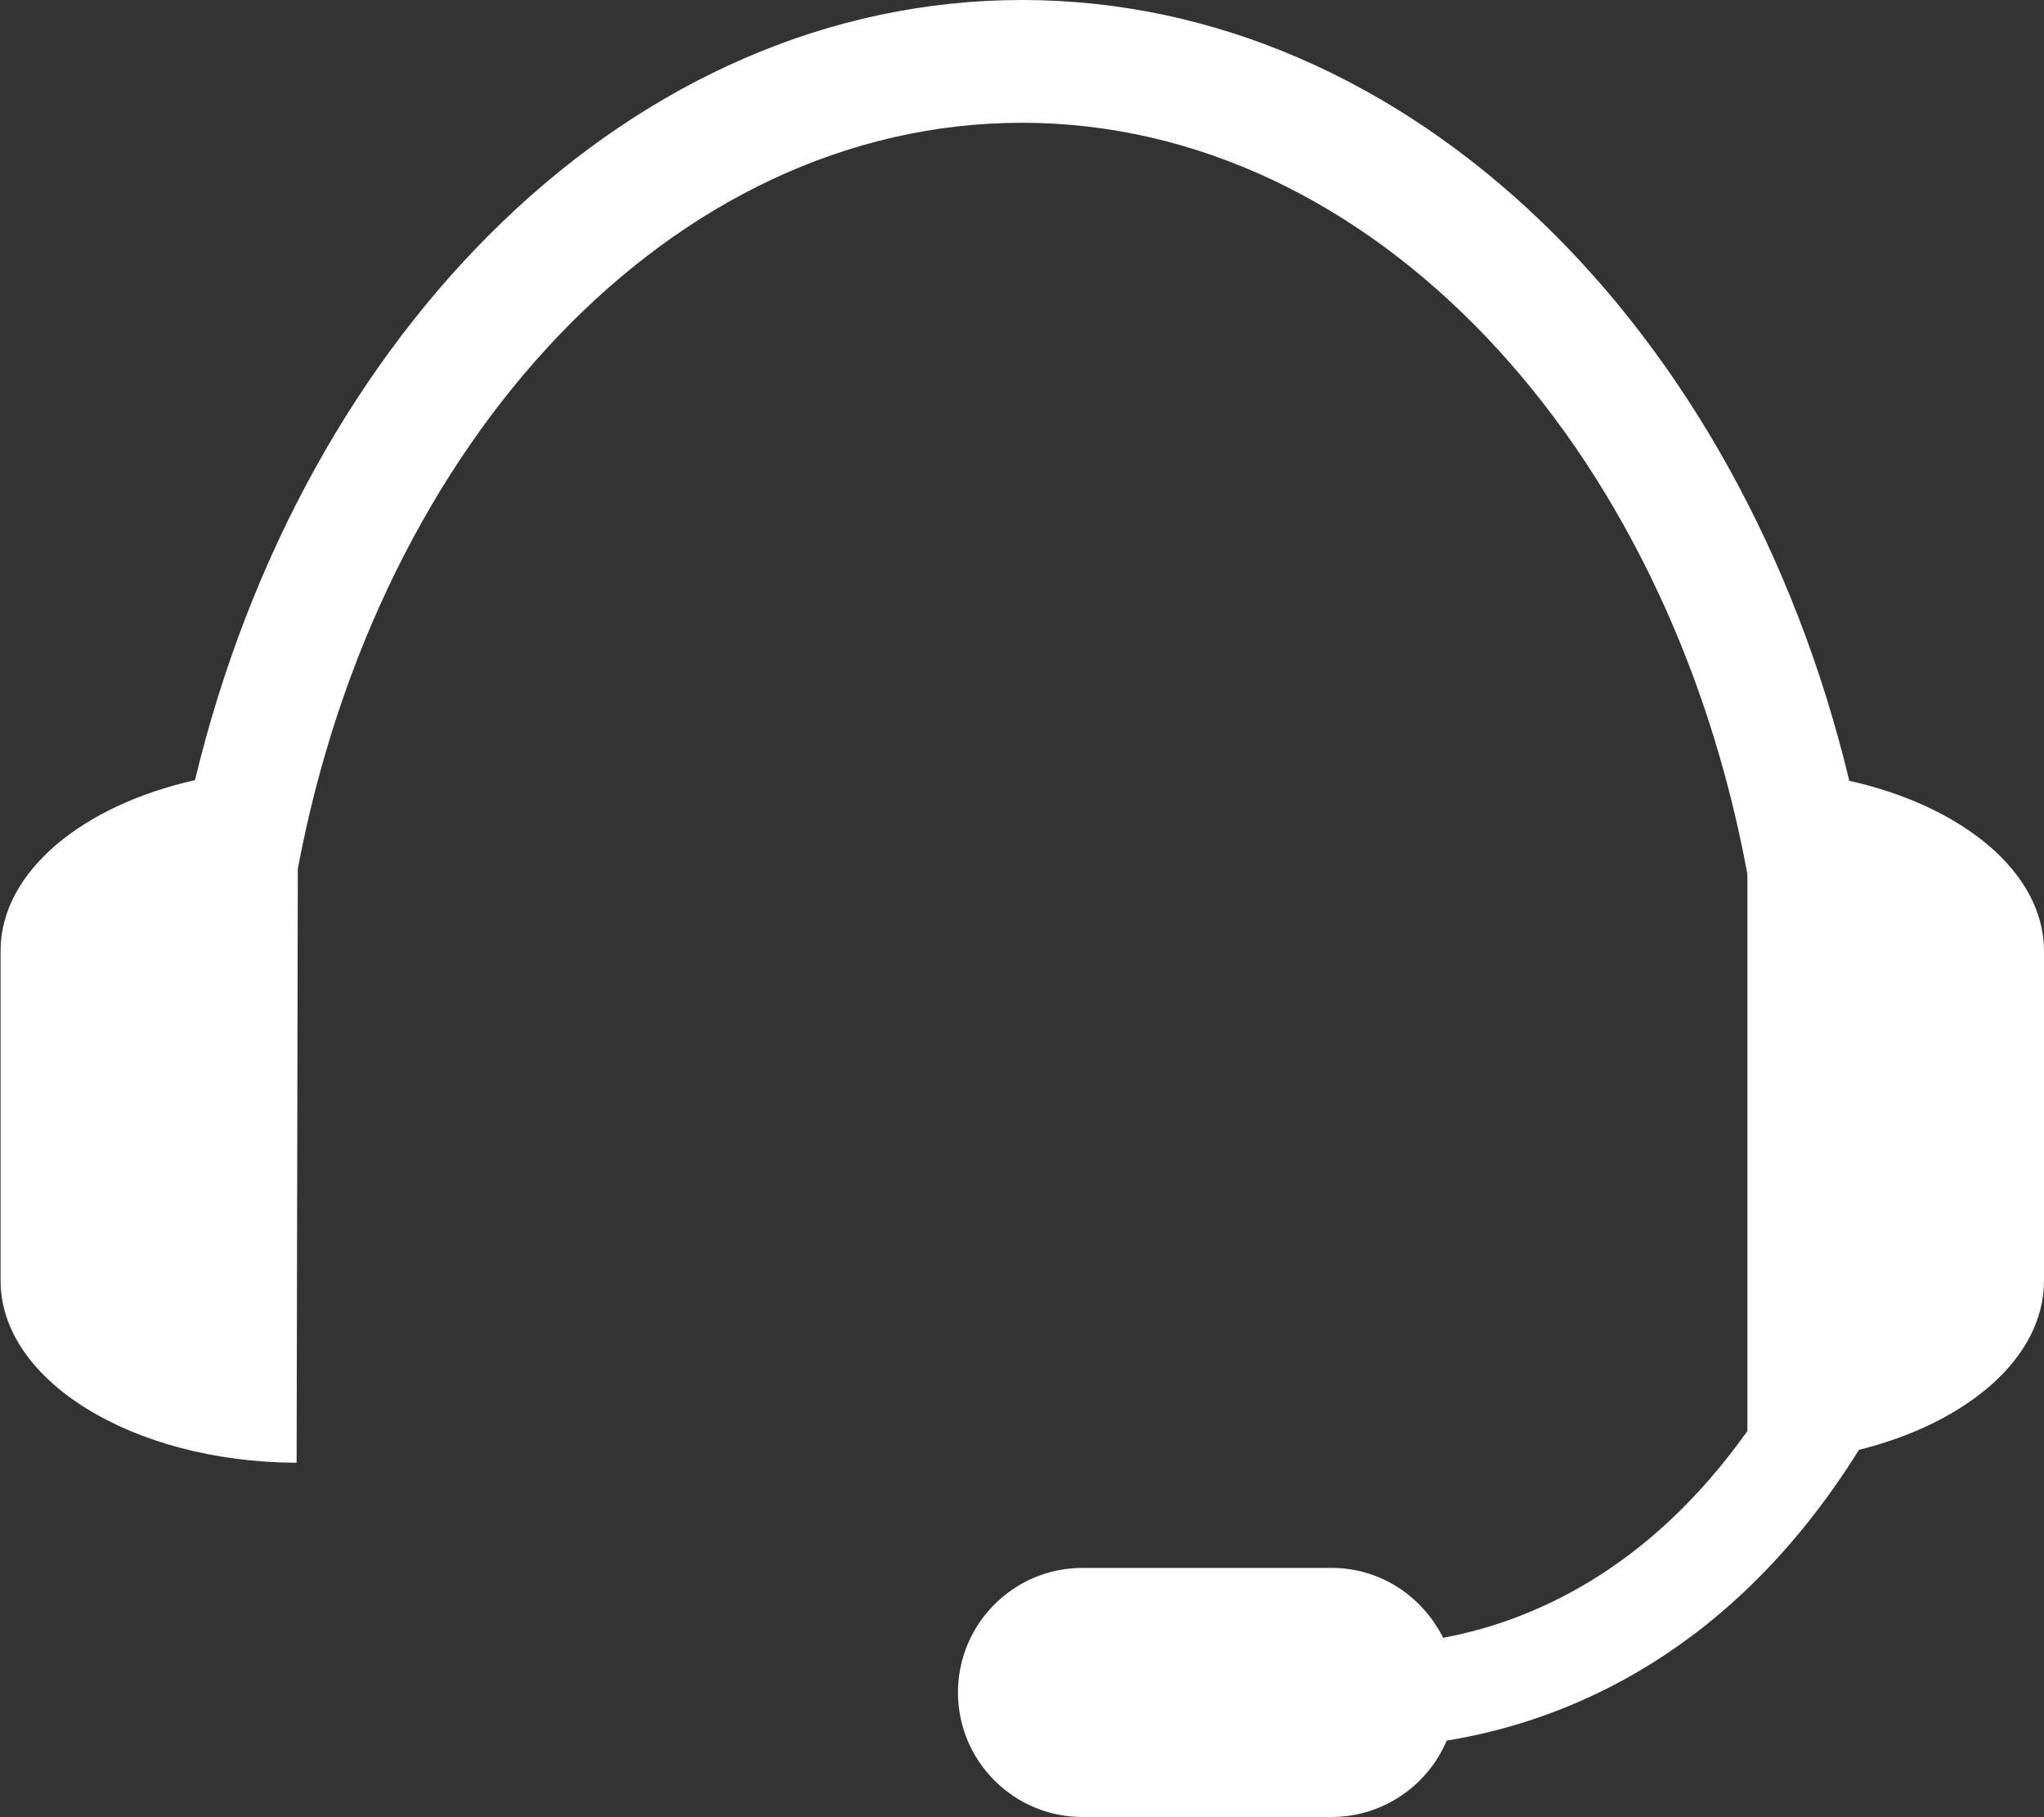 <?xml version="1.0" encoding="UTF-8"?>
<svg id="Layer_2" data-name="Layer 2" xmlns="http://www.w3.org/2000/svg" viewBox="0 0 34.8 30.93">
  <rect x="0" y="0" width="34.8" height="30.93" fill="#333333" stroke="none"/>
  <defs>
    <style>
      .cls-1 {
        fill: #fff;
        stroke-width: 0px;
      }
    </style>
  </defs>
  <g id="Layer_1-2" data-name="Layer 1">
    <path class="cls-1" d="M31.48,13.27C29.63,5.6,24.02,0,17.4,0S5.17,5.6,3.32,13.28C1.4,13.71.02,14.84.01,16.17v5.61c-.02,1.71,2.24,3.11,5.04,3.12l.02-10.11c1.37-7.28,6.37-12.7,12.33-12.7s11,5.46,12.35,12.79v9.48c-1.69,2.38-3.68,3.24-5.18,3.52-.35-.7-1.06-1.19-1.9-1.19h-4.24c-1.17,0-2.12.95-2.12,2.12s.95,2.12,2.12,2.12h4.24c.88,0,1.64-.54,1.96-1.3,2.03-.33,4.85-1.47,7.02-4.95,1.85-.46,3.15-1.57,3.15-2.88v-5.61c0-1.34-1.39-2.47-3.32-2.9"/>
  </g>
</svg>